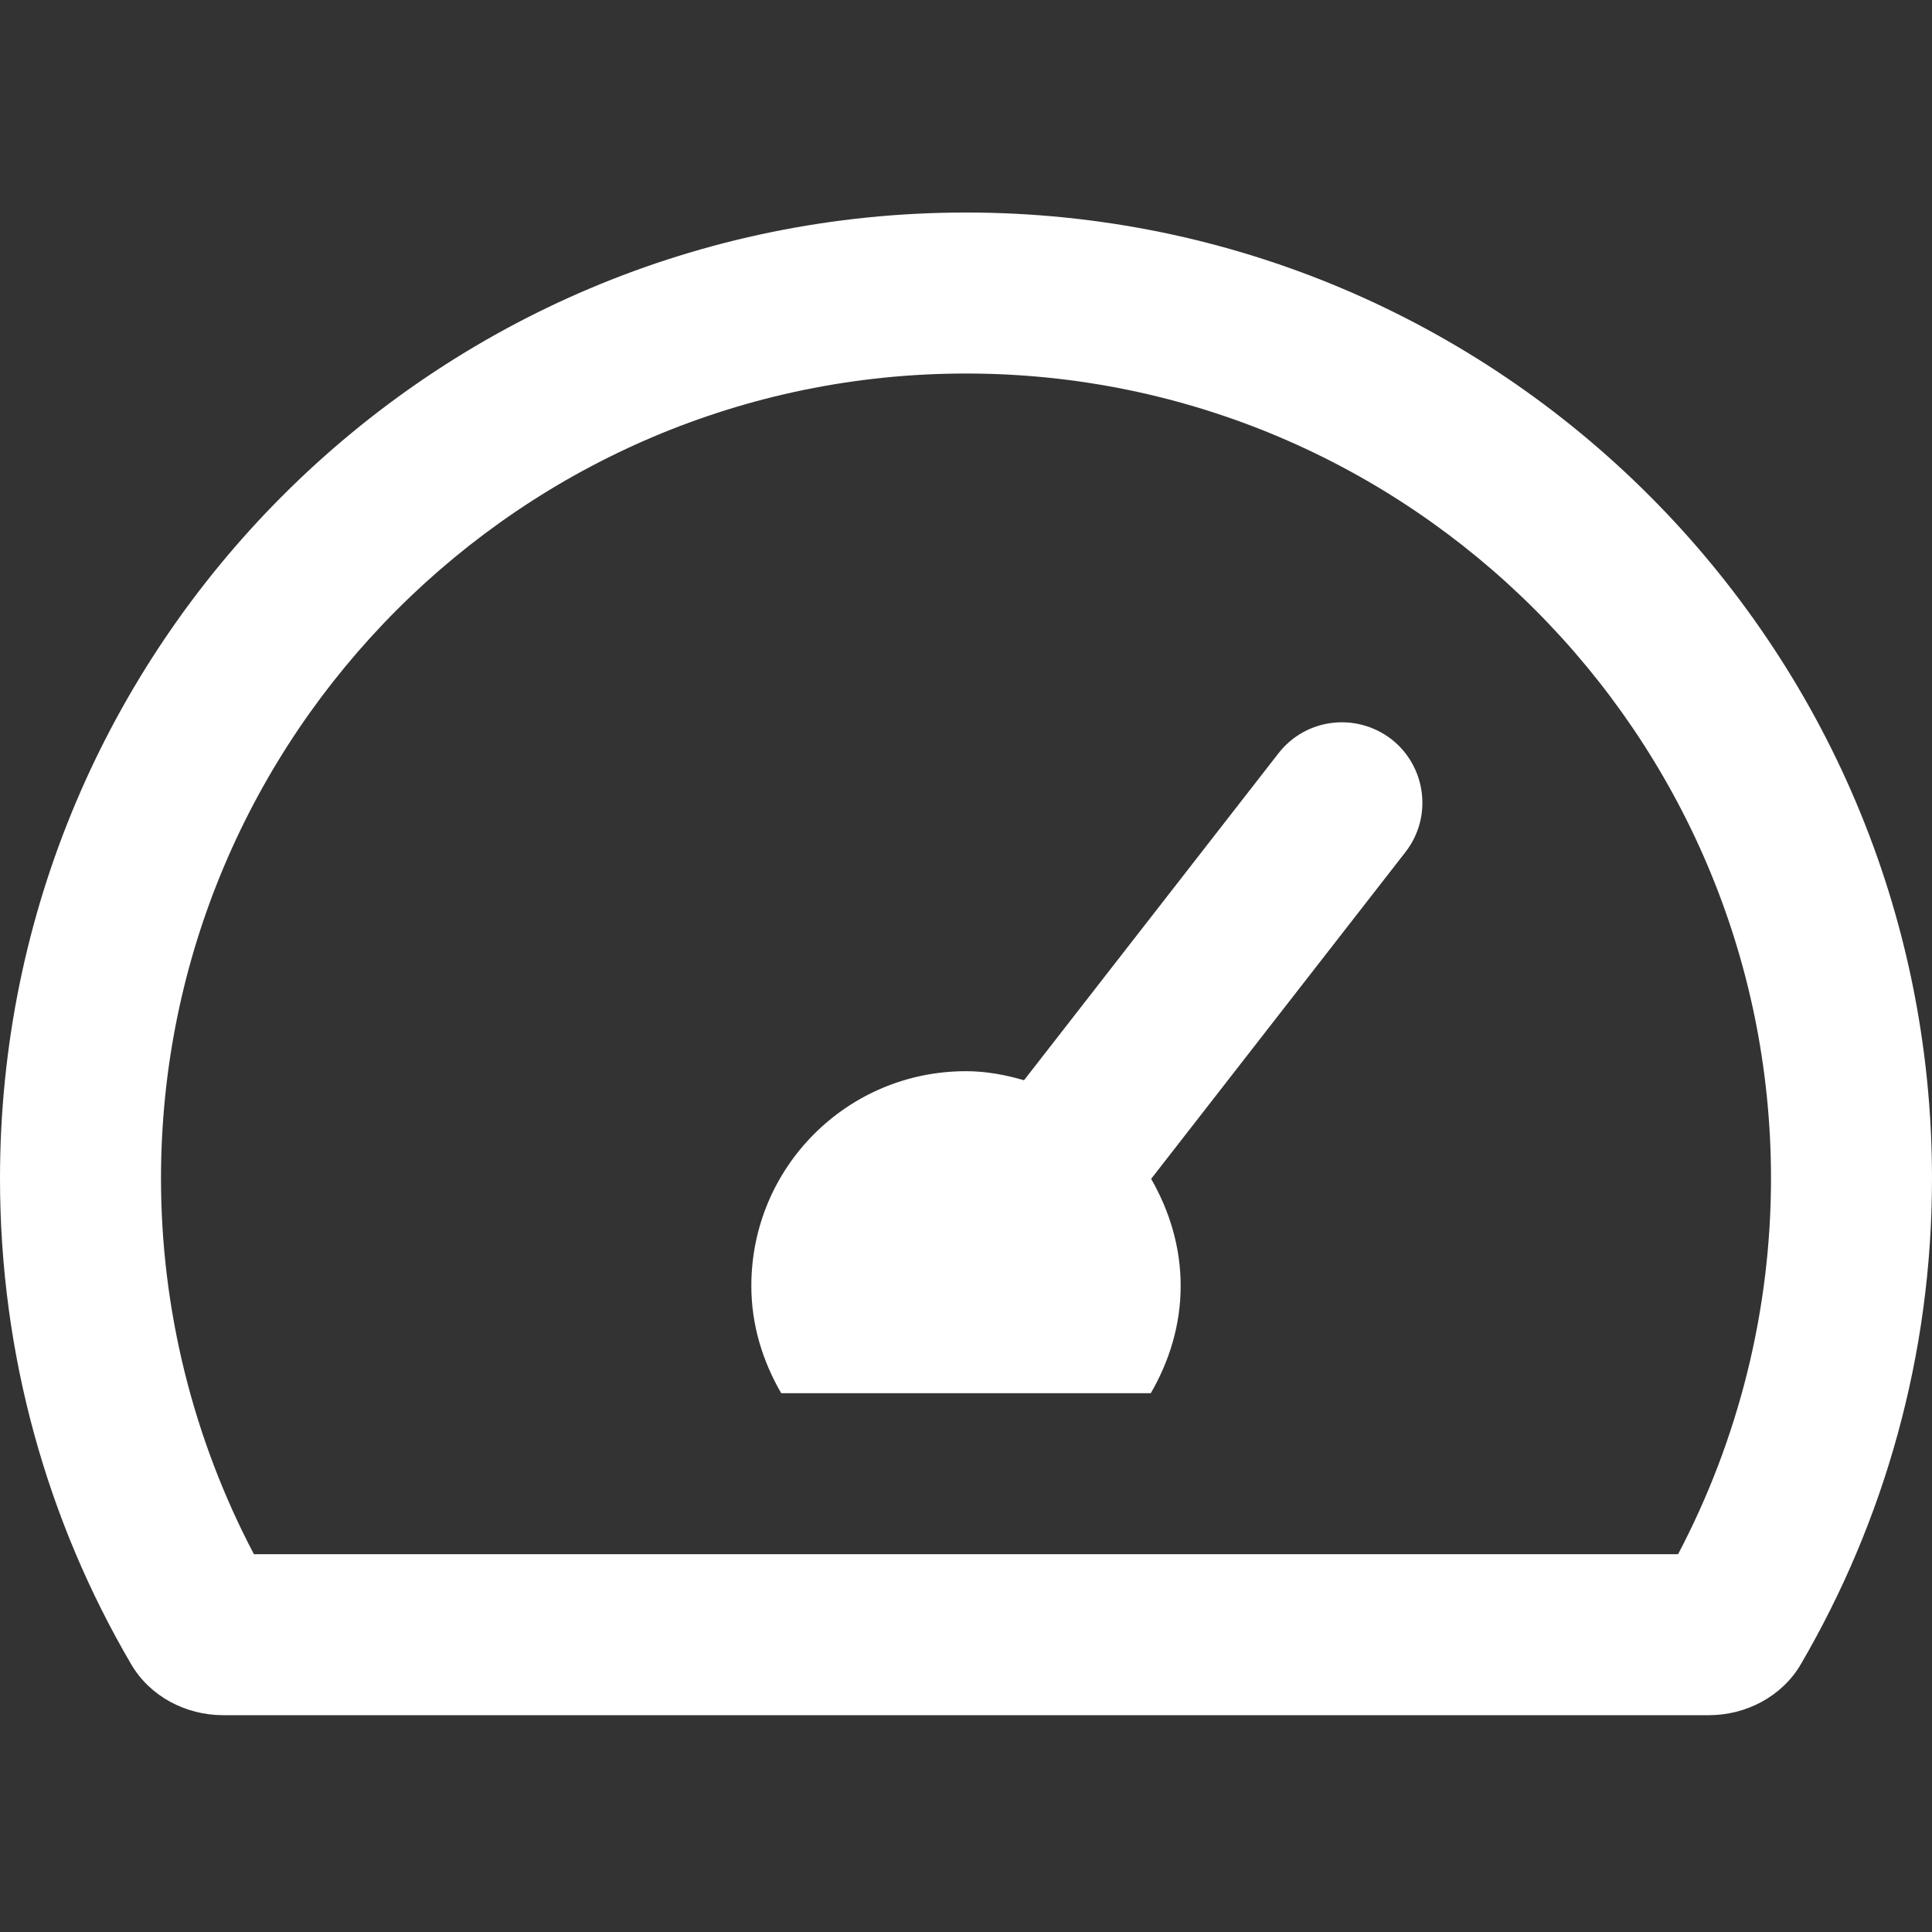 <?xml version="1.0" encoding="UTF-8"?> <svg xmlns="http://www.w3.org/2000/svg" xmlns:xlink="http://www.w3.org/1999/xlink" width="300px" height="300px" viewBox="0 0 300 300" version="1.1"><rect x="0" y="0" width="300" height="300" fill="#333333" stroke="none"/><title>icon / speed</title><g id="icon-/-speed" stroke="none" stroke-width="1" fill="none" fill-rule="evenodd"><g id="tachometer-fast-regular" transform="translate(0, 33)" fill="#FFFFFF" fill-rule="nonzero"><path d="M198.49,84.01 L159.01,134.74 C156.146,133.906 153.125,133.333 150,133.333 C131.562,133.333 116.667,148.229 116.667,166.667 C116.667,172.76 118.438,178.385 121.302,183.333 L178.698,183.333 C181.562,178.385 183.333,172.76 183.333,166.667 C183.333,160.573 181.562,154.948 178.75,150.052 L218.229,99.323 C222.5,93.854 221.458,85.99 216.042,81.771 C210.521,77.552 202.708,78.542 198.49,84.01 Z M150,0 C67.135,0 0,67.135 0,150 C0,177.5 7.396,203.281 20.365,225.417 C23.281,230.417 28.854,233.333 34.635,233.333 L265.365,233.333 C271.146,233.333 276.719,230.417 279.635,225.417 C292.552,203.281 300,177.5 300,150 C300,67.135 232.865,0 150,0 Z M260.573,208.333 L39.427,208.333 C30,190.417 25,170.365 25,150 C25,81.094 81.094,25 150,25 C218.906,25 275,81.094 275,150 C275,170.365 270,190.417 260.573,208.333 L260.573,208.333 Z" id="Shape"></path></g></g></svg> 